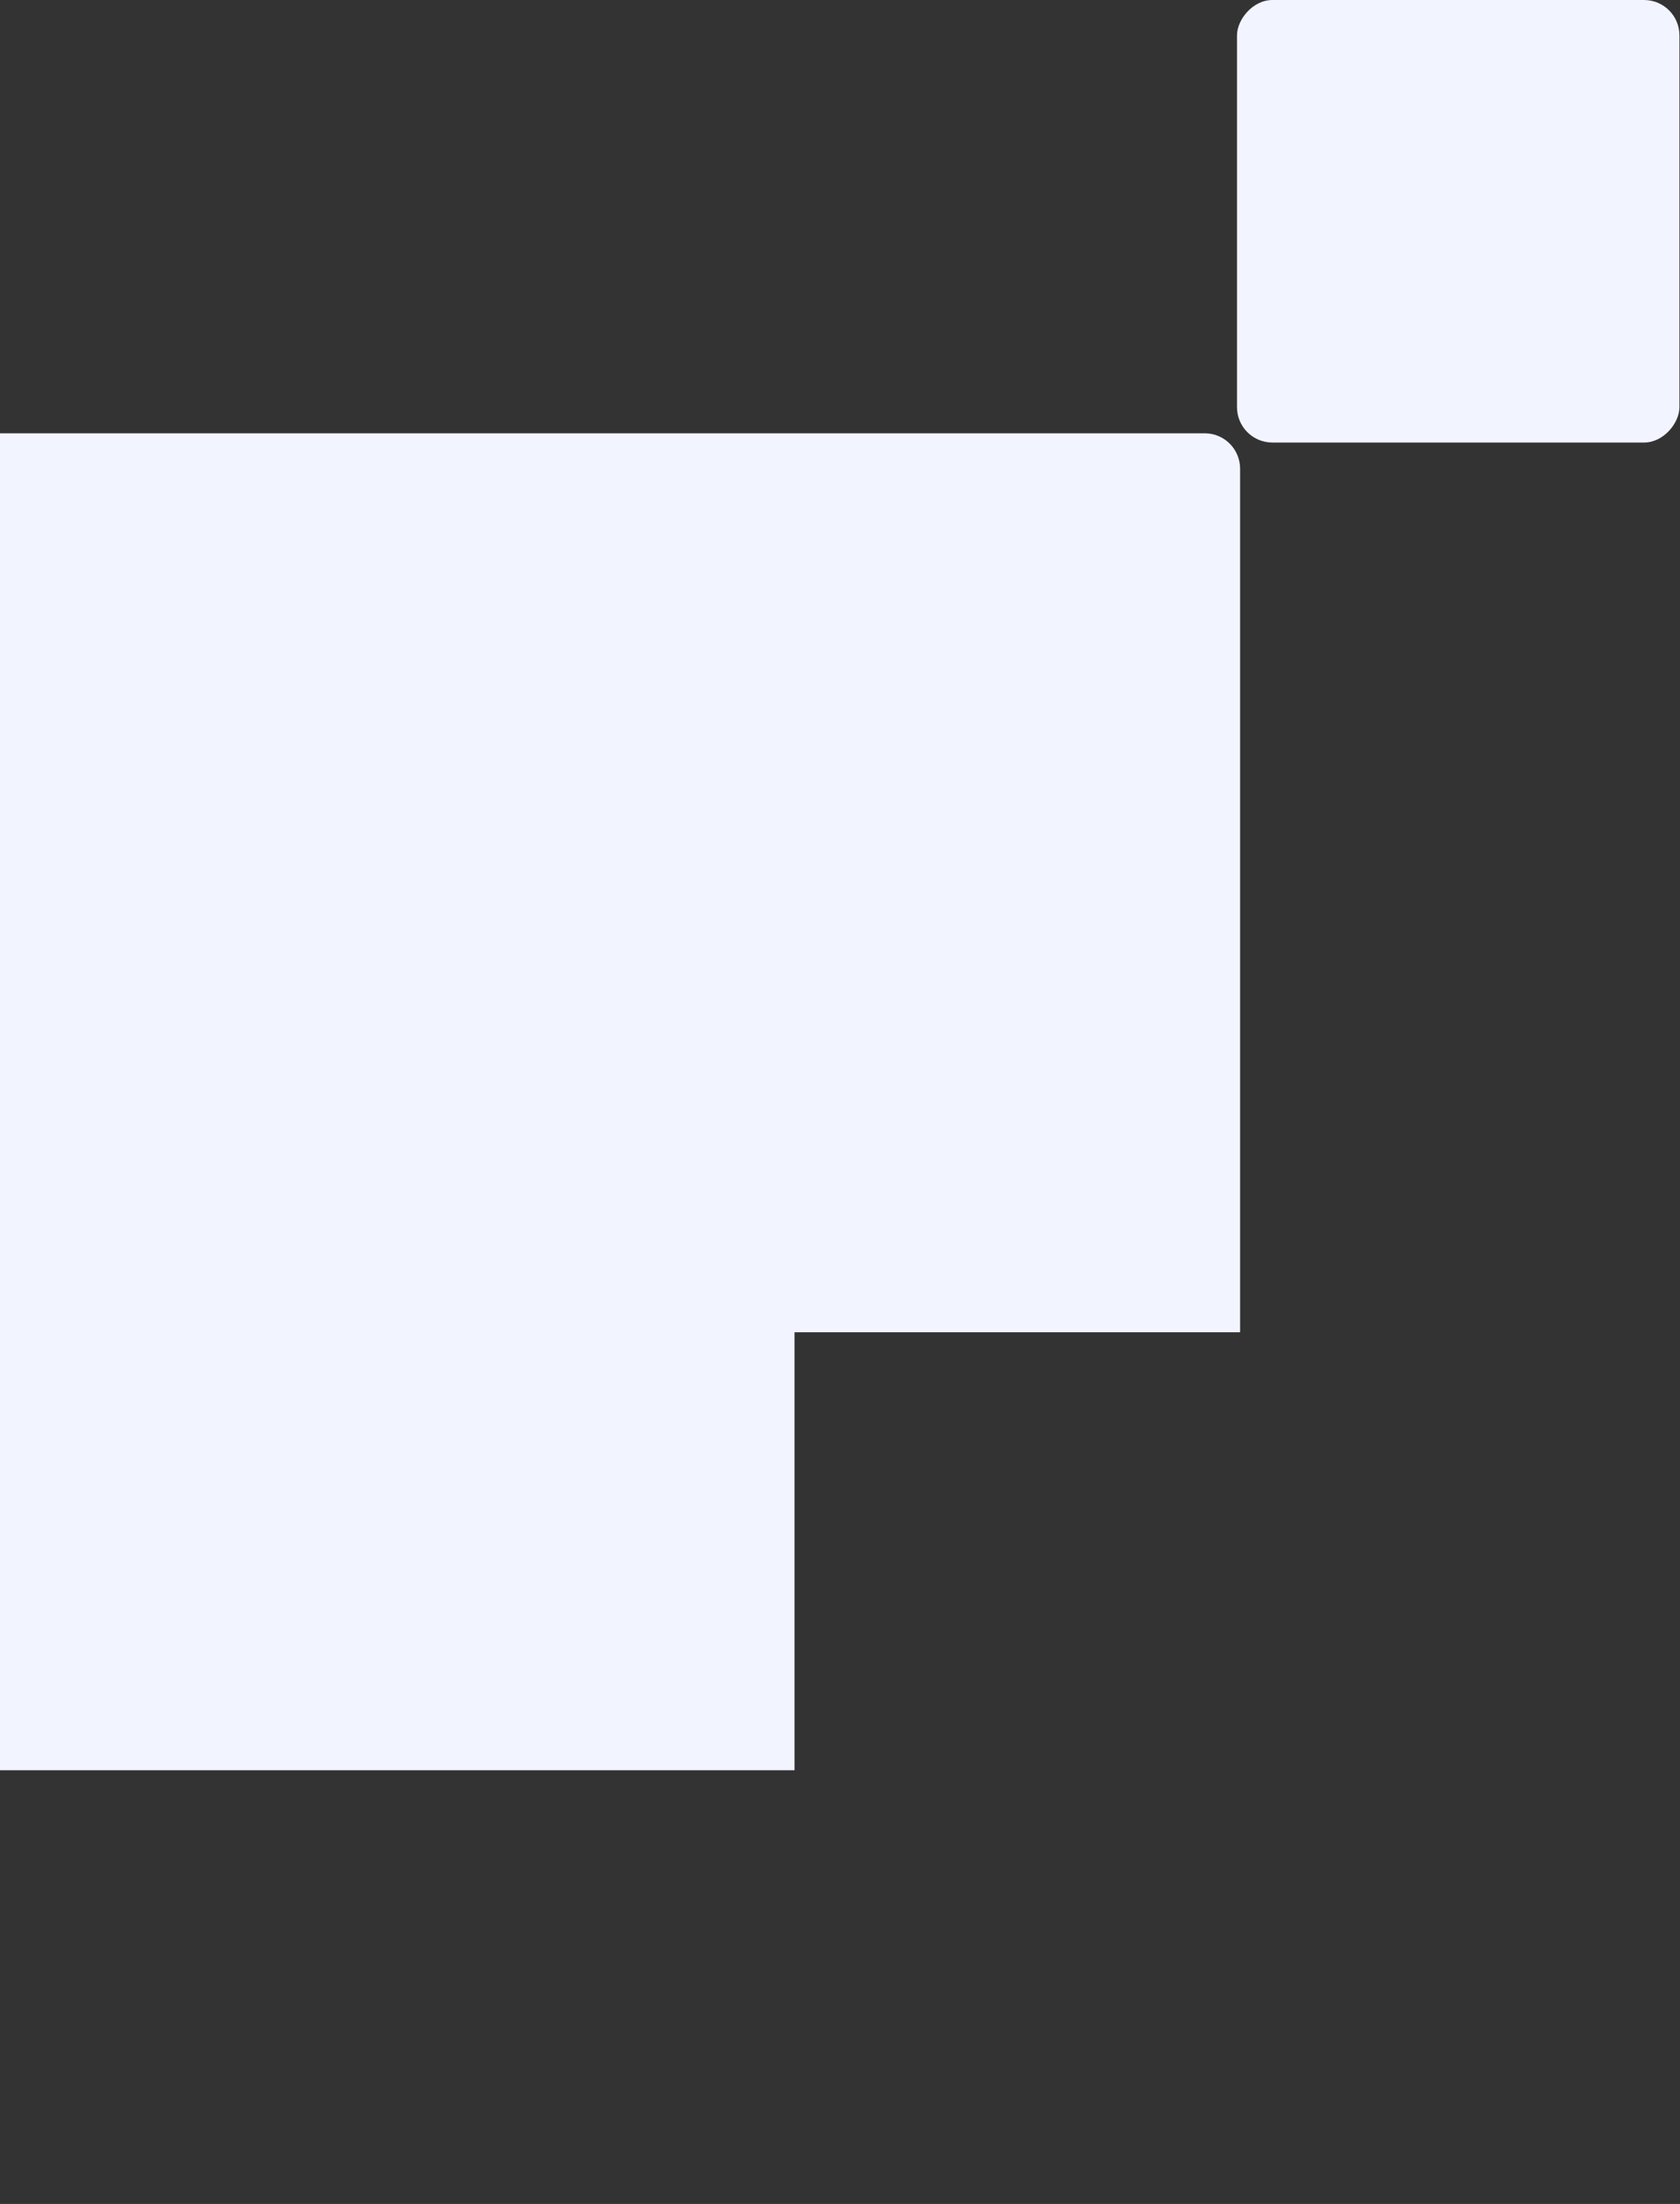 <?xml version="1.0" encoding="UTF-8"?> <svg xmlns="http://www.w3.org/2000/svg" width="475" height="623" viewBox="0 0 475 623" fill="none"><rect x="0" y="0" width="475" height="623" fill="#333333" stroke="none"/><rect width="125.094" height="125.094" rx="10" transform="matrix(-1 0 0 1 474.841 0)" fill="#F2F4FF"></rect><path d="M-526.78 122.481L-526.78 366.592C-526.78 372.115 -522.303 376.592 -516.78 376.592L350.622 376.592L350.622 132.481C350.622 126.958 346.144 122.481 340.622 122.481L-526.78 122.481Z" fill="#F2F4FF"></path><rect width="125.094" height="250.189" transform="matrix(4.37114e-08 1 1 -4.37114e-08 -25.545 375.306)" fill="#F2F4FF"></rect></svg> 